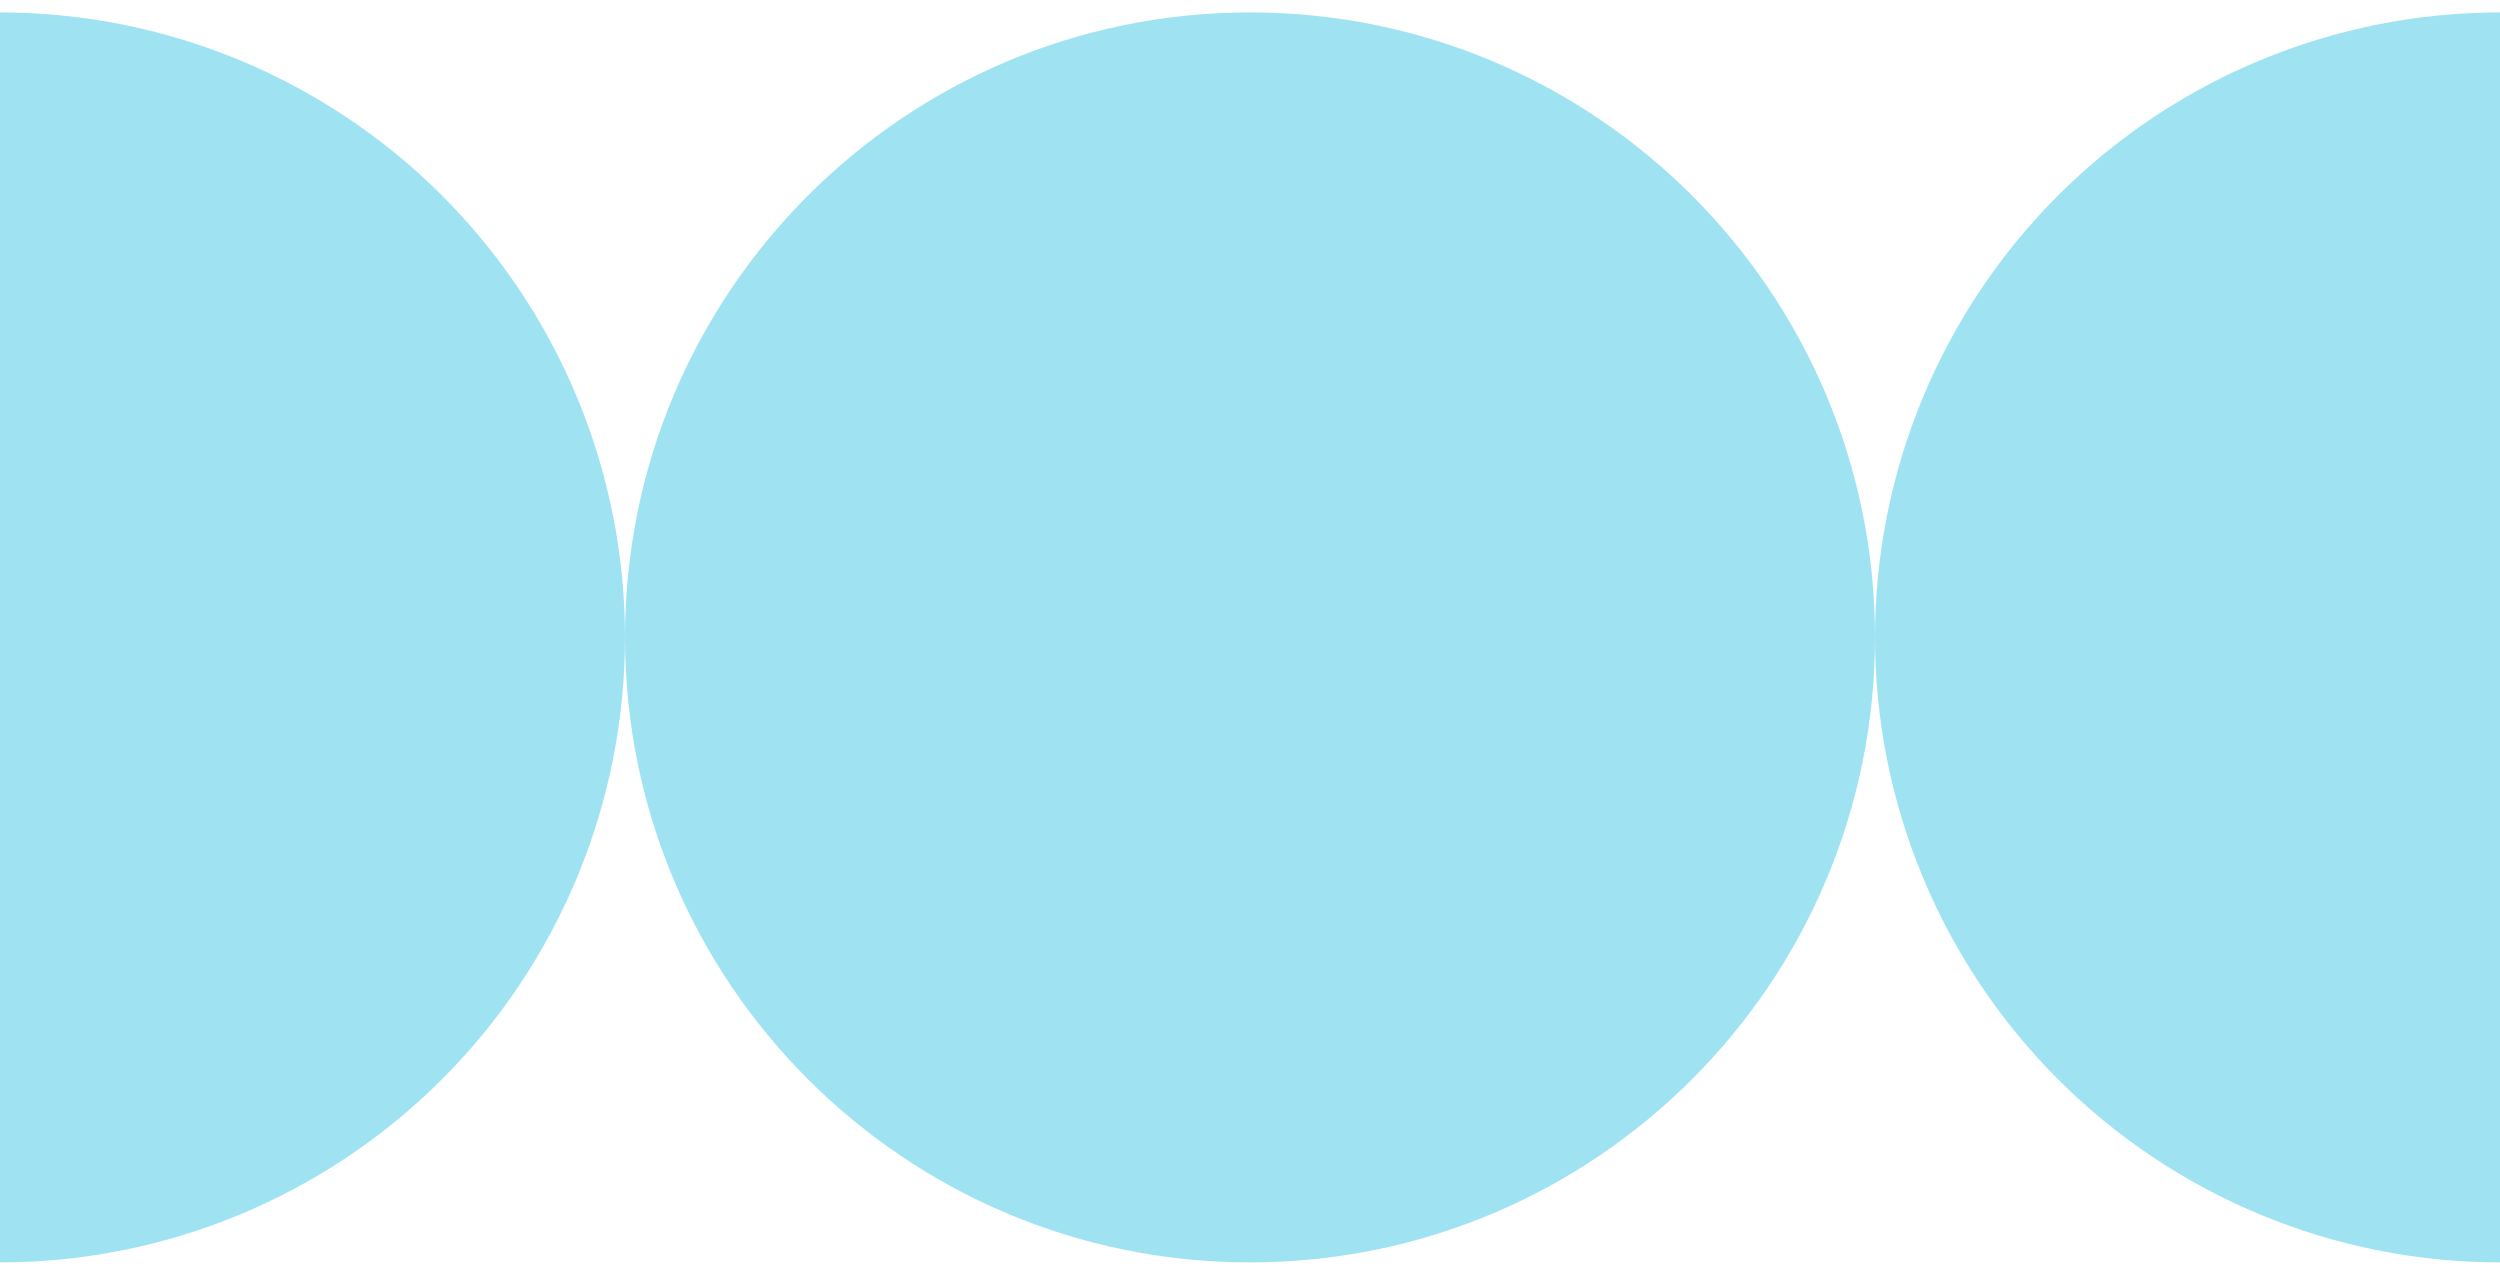 <svg width="84" height="43" viewBox="0 0 84 43" fill="none" xmlns="http://www.w3.org/2000/svg">
<path d="M63 21.417C63 33.015 53.598 42.417 42 42.417C30.402 42.417 21 33.015 21 21.417C21 9.819 30.402 0.417 42 0.417C53.598 0.417 63 9.819 63 21.417Z" fill="#9FE3F3"/>
<path d="M0 42.417C5.57 42.417 10.911 40.204 14.849 36.266C18.788 32.328 21 26.986 21 21.417C21 15.847 18.788 10.506 14.849 6.567C10.911 2.629 5.57 0.417 0 0.417V42.417Z" fill="#9FE3F3"/>
<path d="M84 42.417C78.43 42.417 73.089 40.204 69.151 36.266C65.213 32.328 63 26.986 63 21.417C63 15.847 65.213 10.506 69.151 6.567C73.089 2.629 78.43 0.417 84 0.417V42.417Z" fill="#9FE3F3"/>
</svg>
